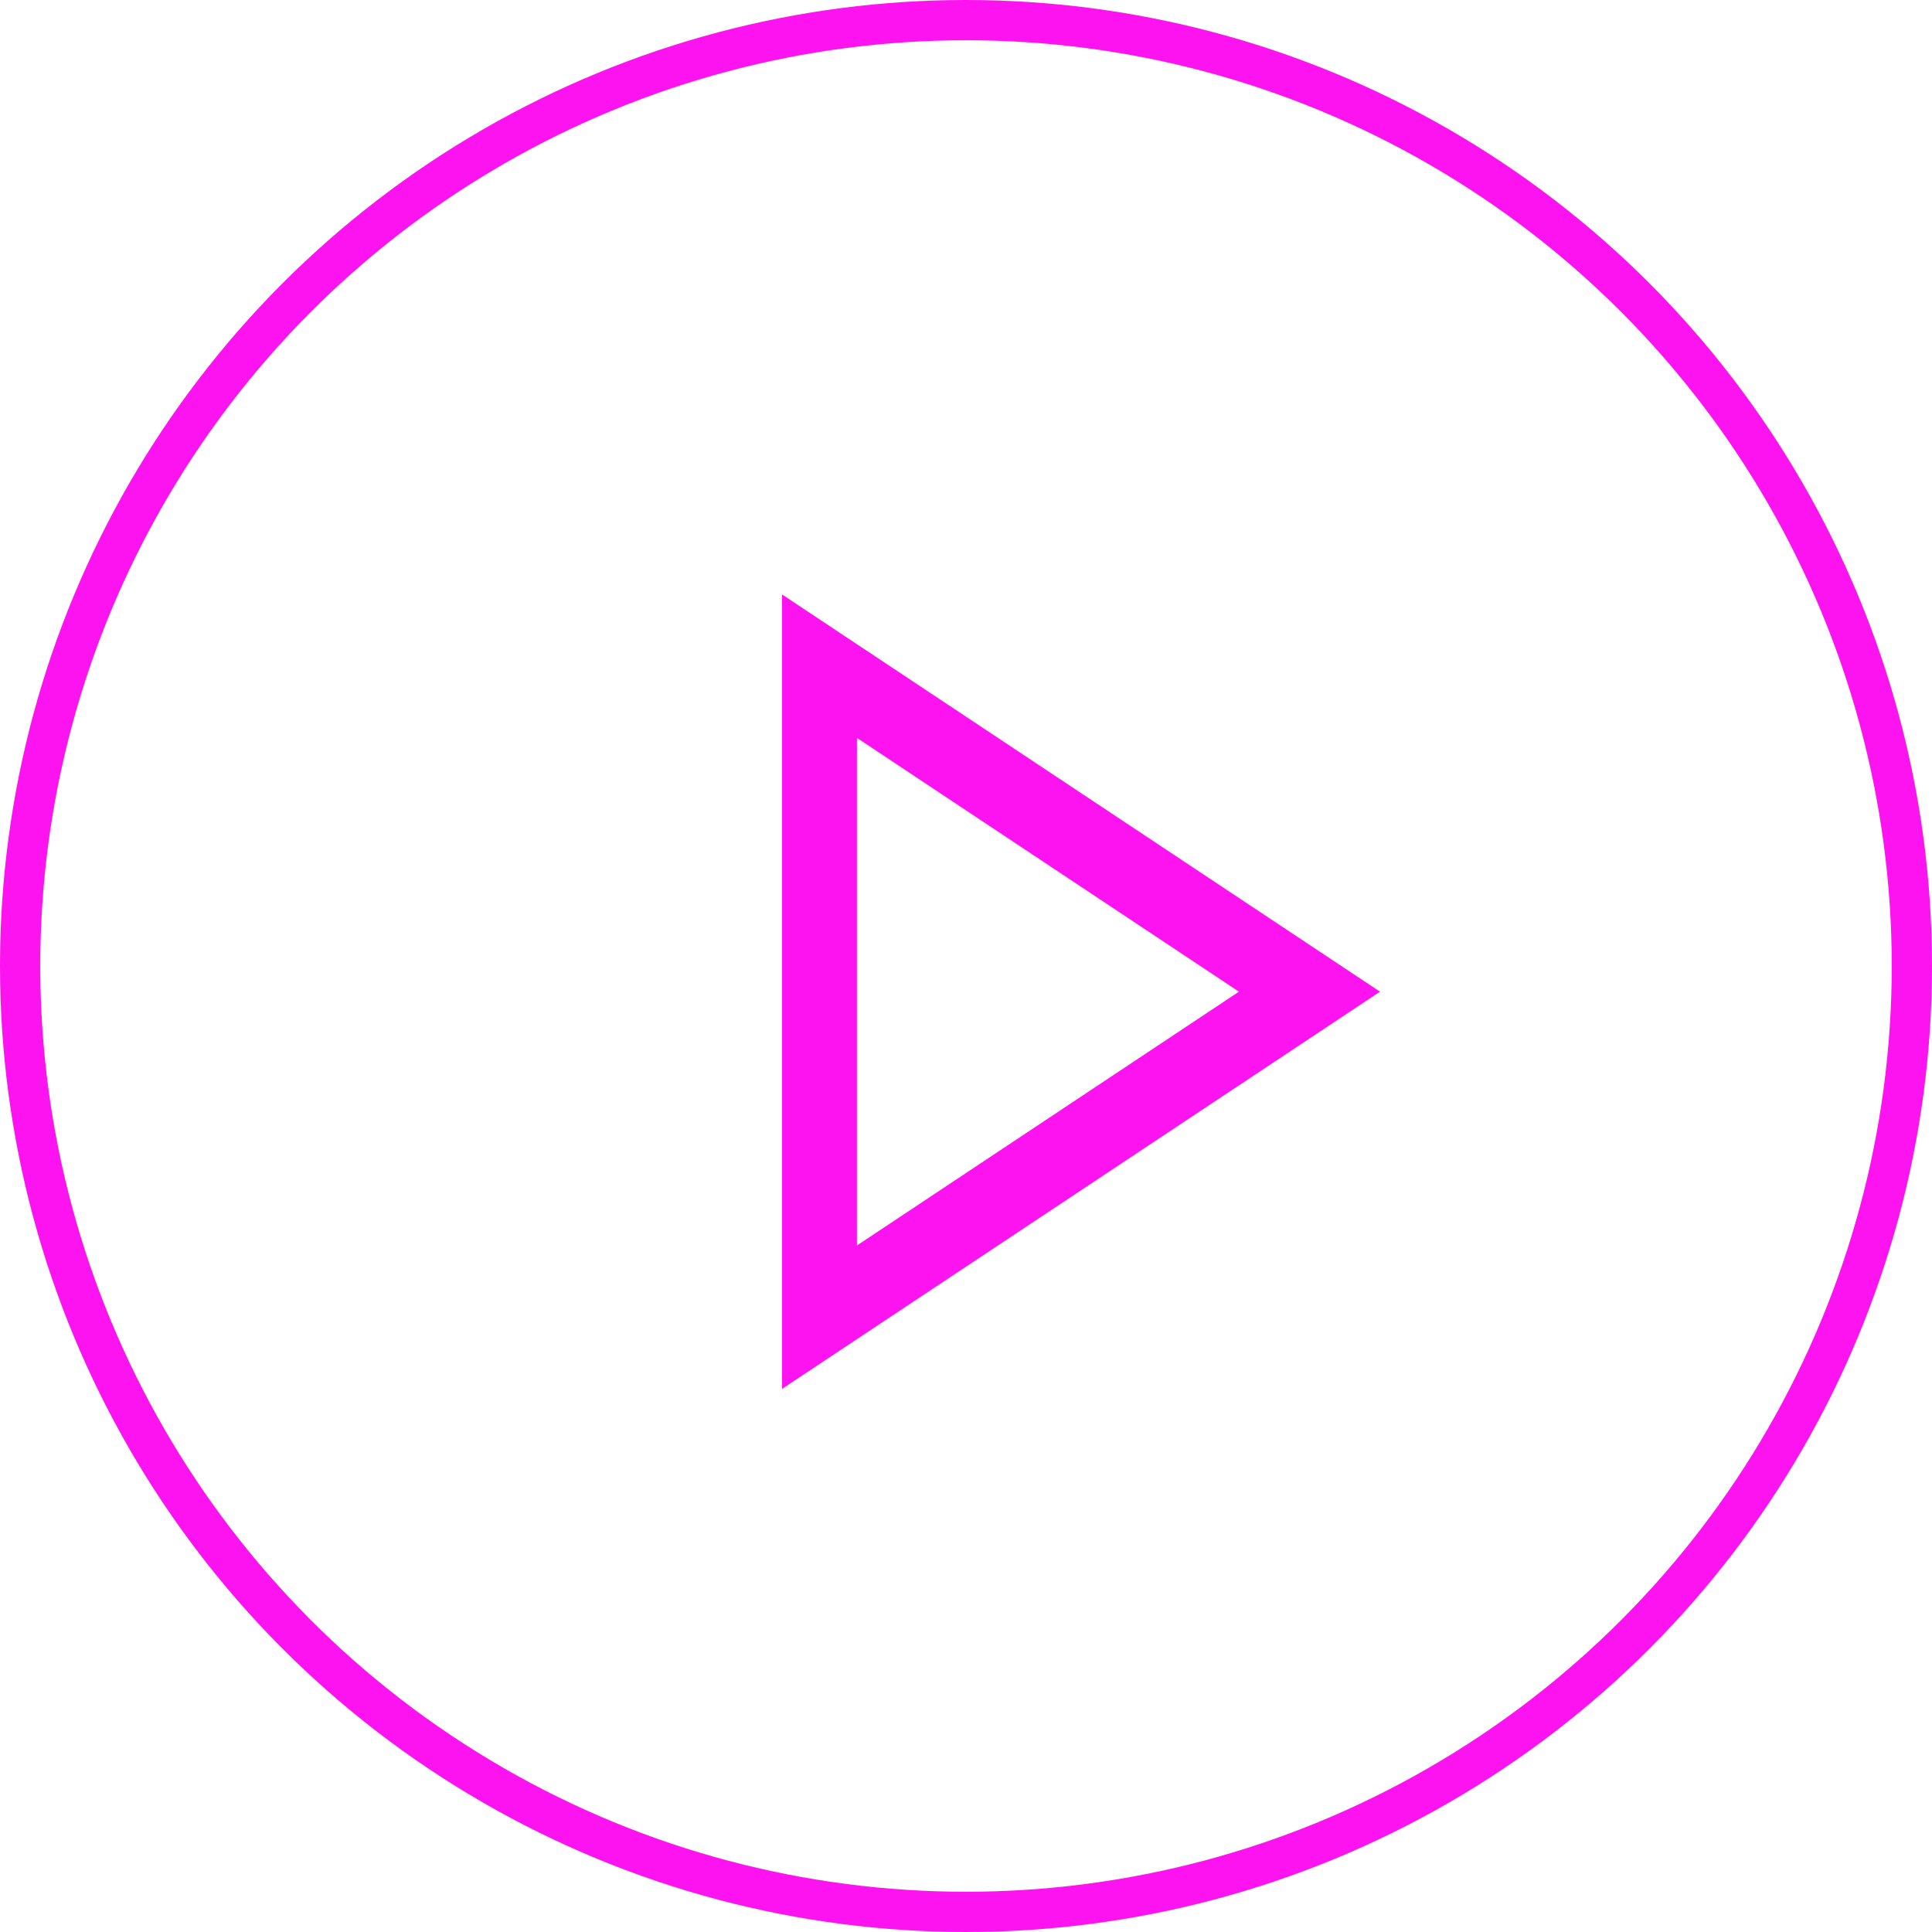 <svg width="48" height="48" viewBox="0 0 48 48" fill="none" xmlns="http://www.w3.org/2000/svg">
<circle cx="24" cy="24" r="23.5" stroke="#FD13F0"/>
<path d="M19.429 14.769L34.286 24.638L19.429 34.507V14.769ZM21.29 18.333V30.944L30.781 24.638L21.29 18.333Z" fill="#FD13F0"/>
</svg>
